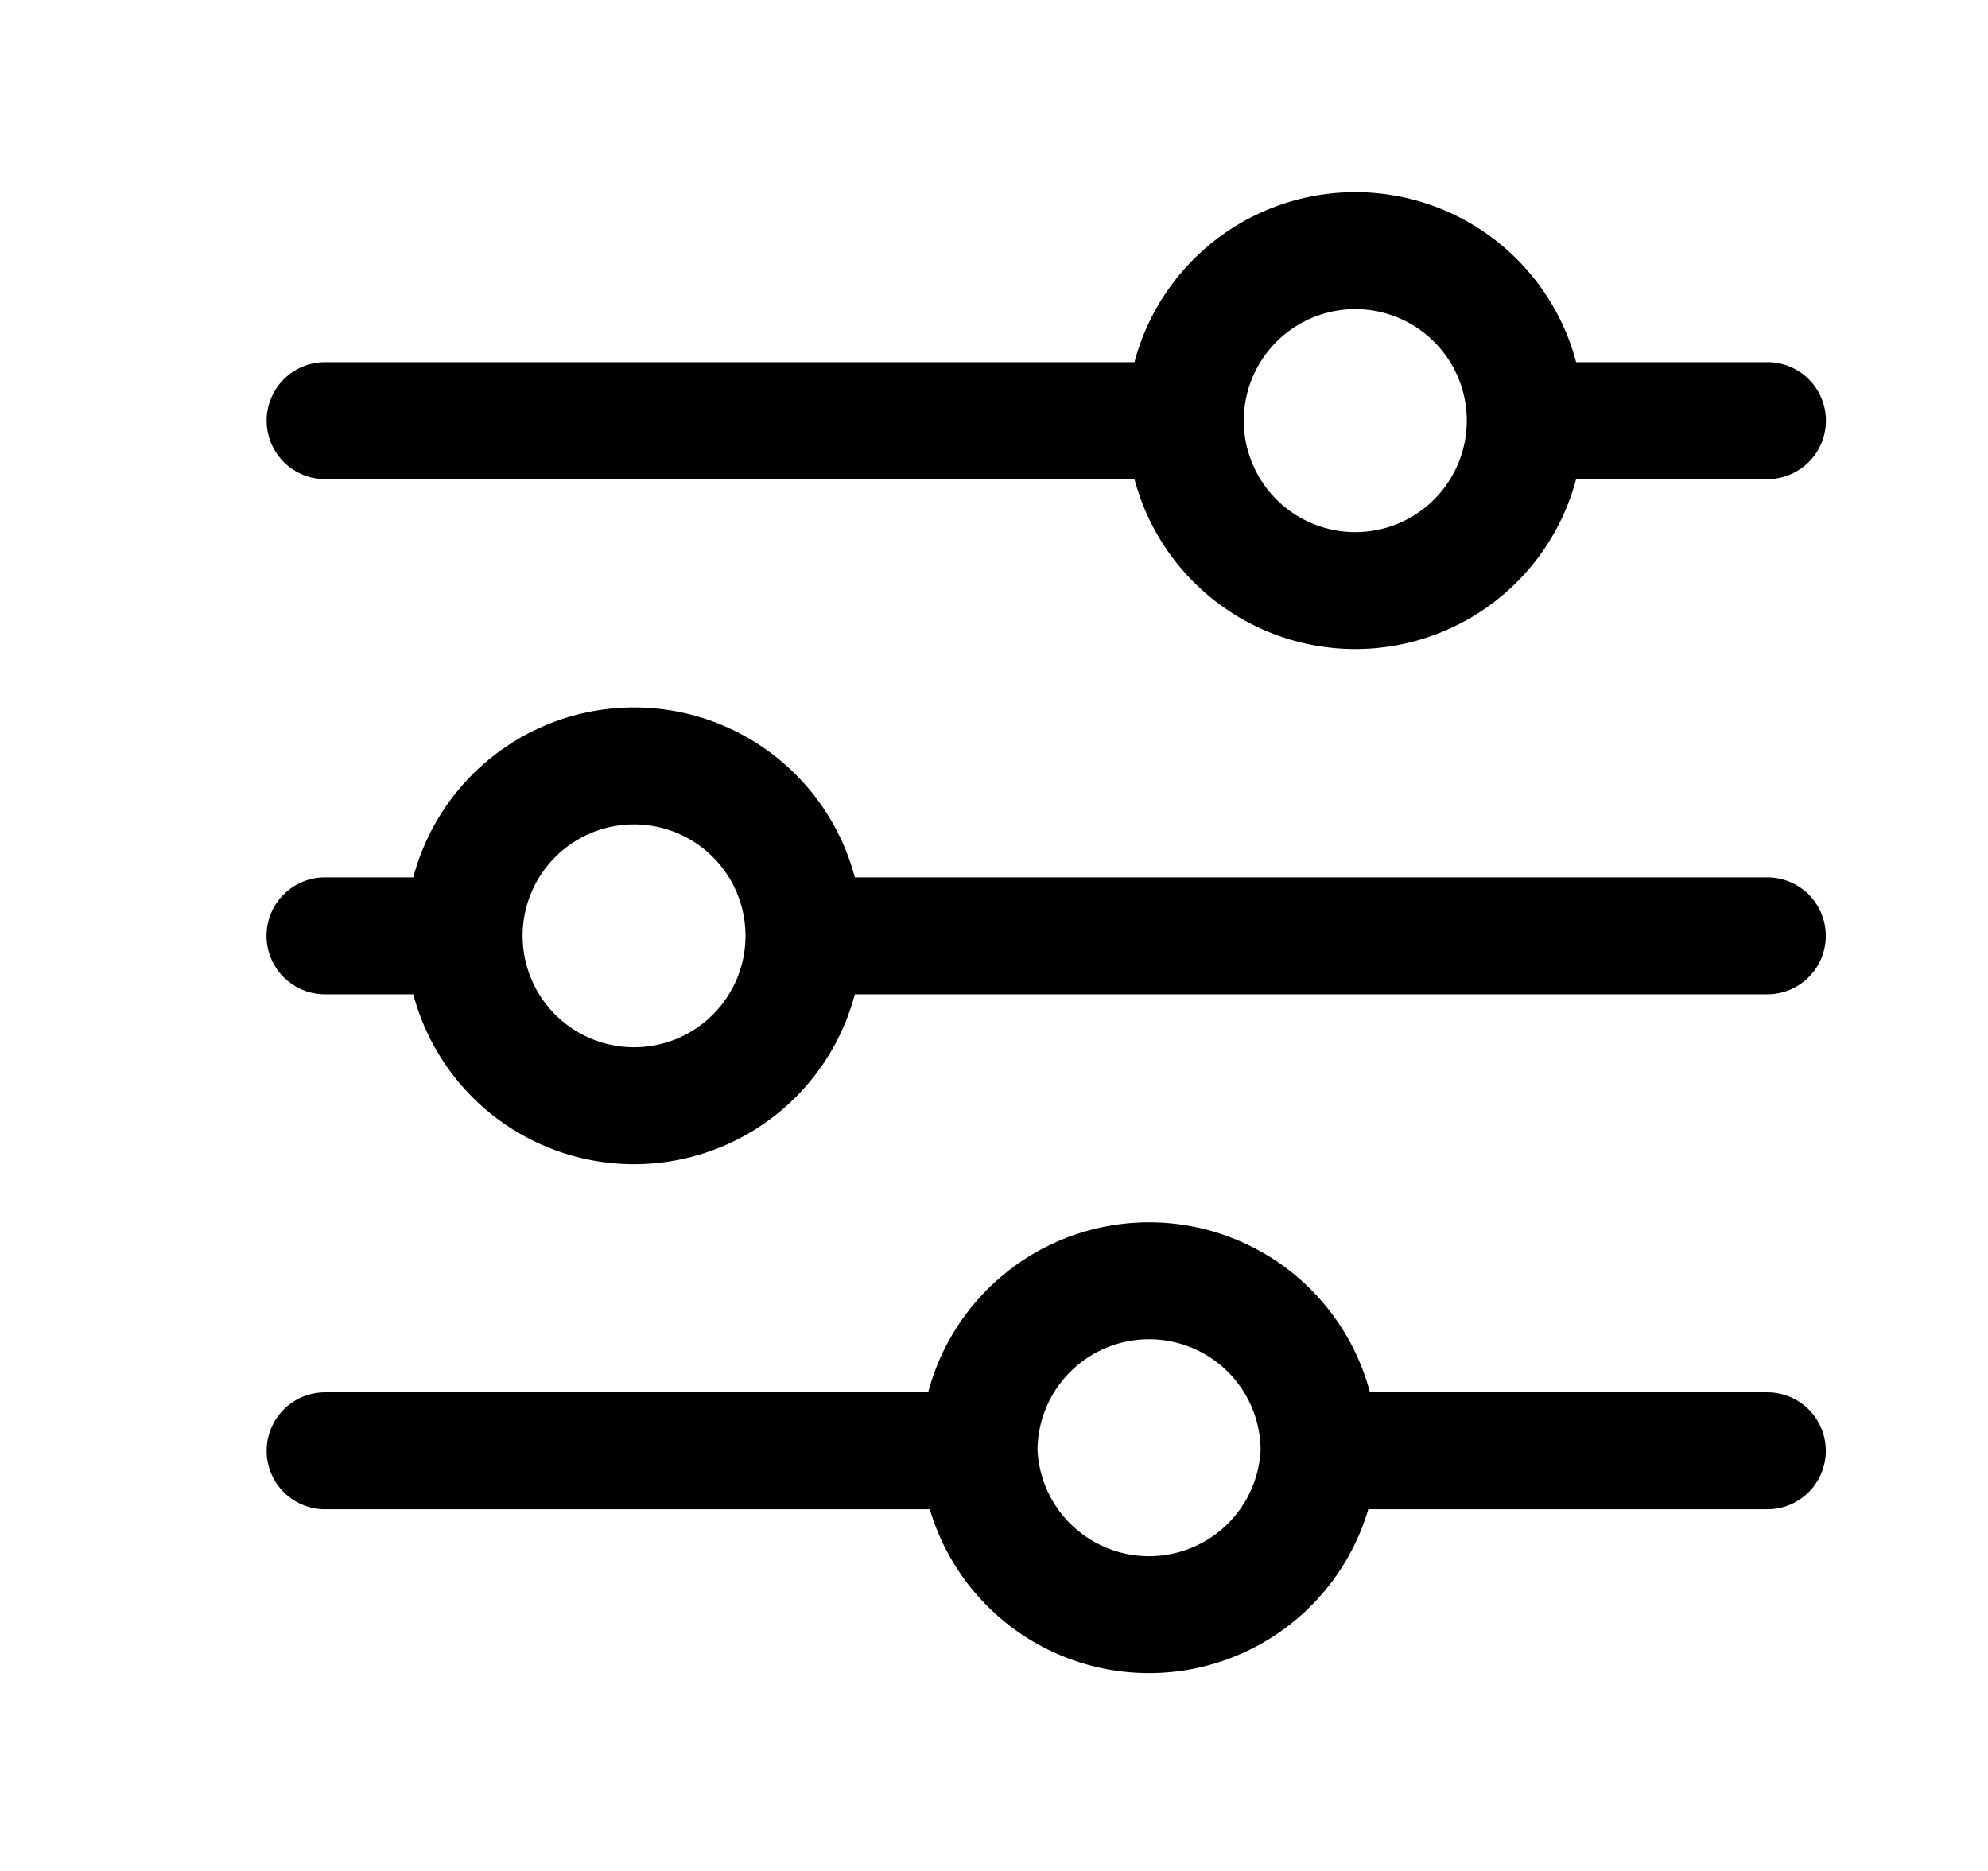<svg xmlns="http://www.w3.org/2000/svg" viewBox="0 0 17 16" role="presentation" aria-hidden="true"><path d="M15.113 8.003H6.876m-2.907 0h-1.19m1.19 0a1.453 1.453 0 1 1 2.906 0 1.453 1.453 0 0 1-2.906 0Zm11.144 4.404H11.28m0 0a1.455 1.455 0 0 1-2.908 0m2.908 0a1.453 1.453 0 0 0-2.908 0m0 0H2.78m12.334-8.81h-2.07m-2.908 0H2.78m7.356 0a1.453 1.453 0 1 1 2.907 0 1.453 1.453 0 0 1-2.907 0Z" stroke="currentColor" stroke-miterlimit="10" stroke-linecap="round" fill="none"/></svg>